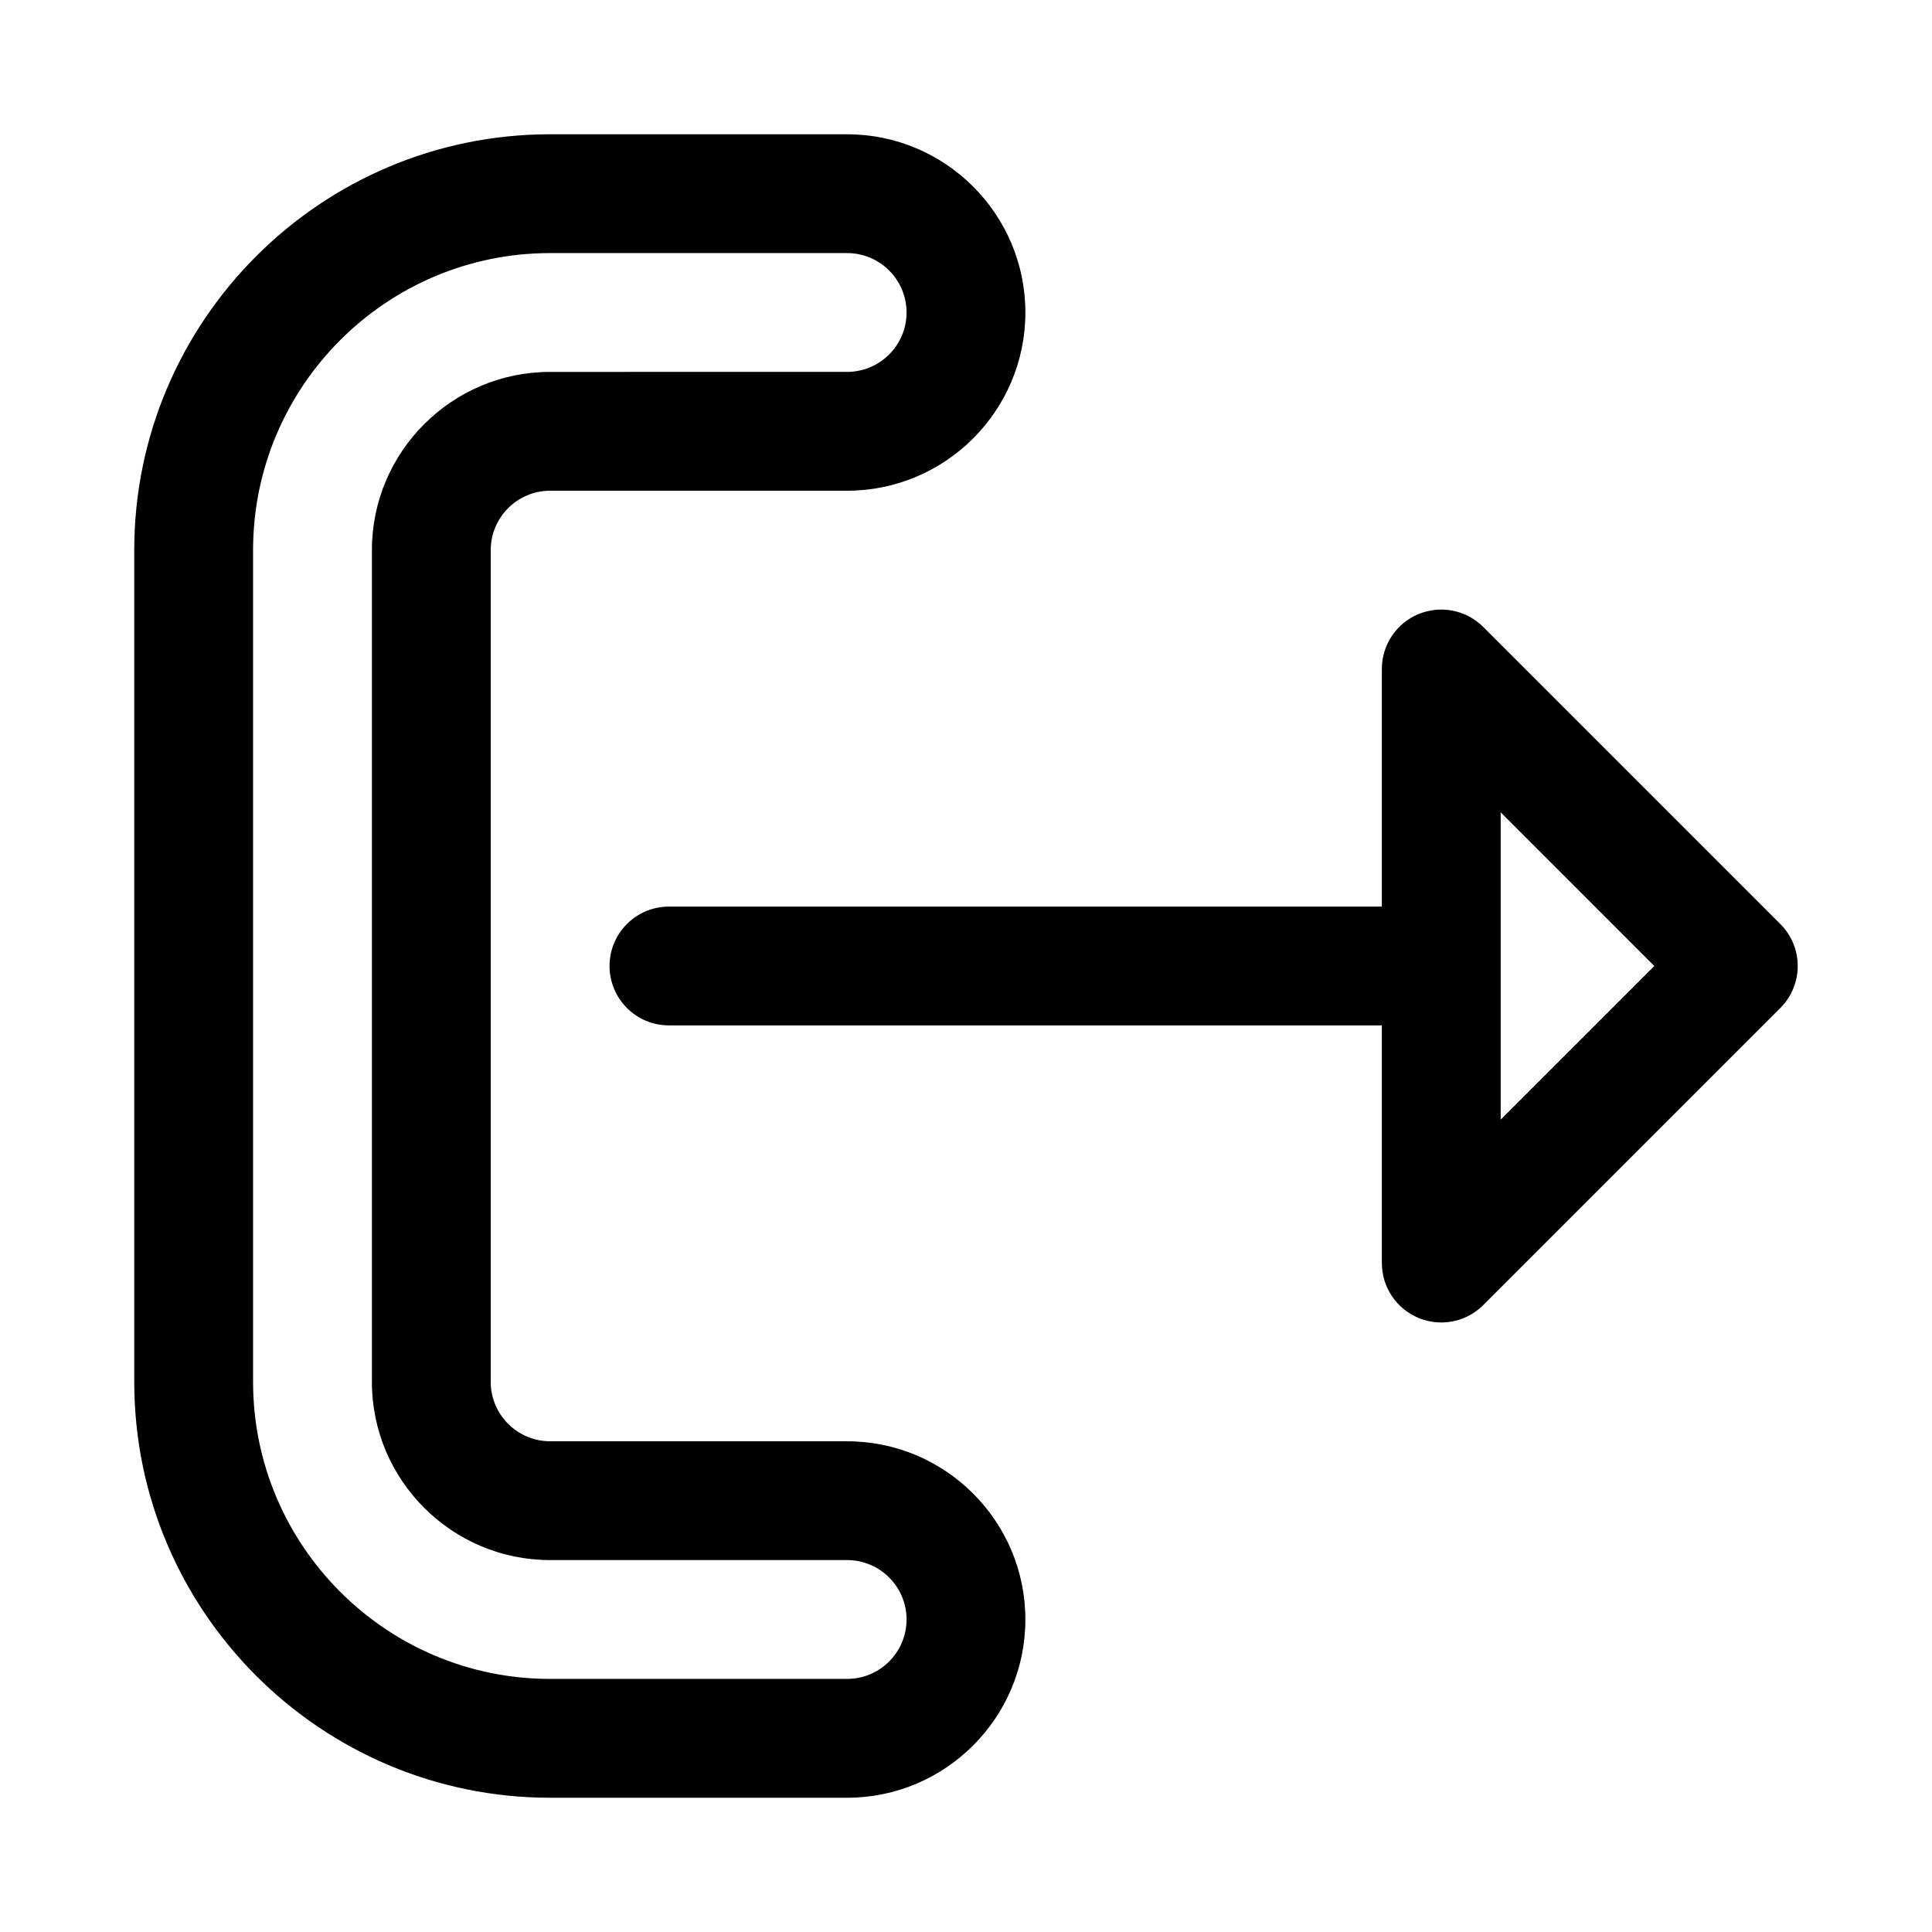 <?xml version="1.0" encoding="UTF-8"?>
<!-- Uploaded to: SVG Find, www.svgrepo.com, Generator: SVG Find Mixer Tools -->
<svg fill="#000000" width="800px" height="800px" version="1.1" viewBox="144 144 512 512" xmlns="http://www.w3.org/2000/svg">
 <g>
  <path d="m368.51 525.95h-78.723c-8.676 0-15.742-7.07-15.742-15.742v-220.42c0-8.676 7.07-15.742 15.742-15.742h78.719c26.039 0 47.23-21.191 47.23-47.23 0-26.039-21.191-47.23-47.23-47.23l-78.719-0.004c-60.77 0-110.21 49.438-110.21 110.21v220.42c0 60.773 49.438 110.21 110.21 110.21h78.719c26.039 0 47.23-21.191 47.23-47.23 0.004-26.043-21.188-47.234-47.227-47.234zm0 62.977h-78.723c-43.406 0-78.719-35.312-78.719-78.719v-220.42c0-43.406 35.312-78.719 78.719-78.719h78.719c8.676 0 15.742 7.07 15.742 15.742 0 8.676-7.07 15.742-15.742 15.742l-78.719 0.004c-26.039 0-47.23 21.191-47.23 47.23v220.42c0 26.039 21.191 47.23 47.23 47.23h78.719c8.676 0 15.742 7.07 15.742 15.742 0.004 8.68-7.066 15.746-15.738 15.746z"/>
  <path d="m615.8 388.87-78.719-78.719c-4.504-4.504-11.258-5.84-17.16-3.418-5.891 2.441-9.715 8.188-9.715 14.547v62.977h-188.93c-8.691 0-15.742 7.055-15.742 15.742 0 8.691 7.055 15.742 15.742 15.742h188.93v62.977c0 6.359 3.824 12.105 9.715 14.547 1.953 0.809 3.996 1.199 6.027 1.199 4.094 0 8.125-1.605 11.133-4.613l78.719-78.719c6.156-6.156 6.156-16.105 0-22.262zm-74.105 51.844v-81.43l40.715 40.719z"/>
 </g>
</svg>